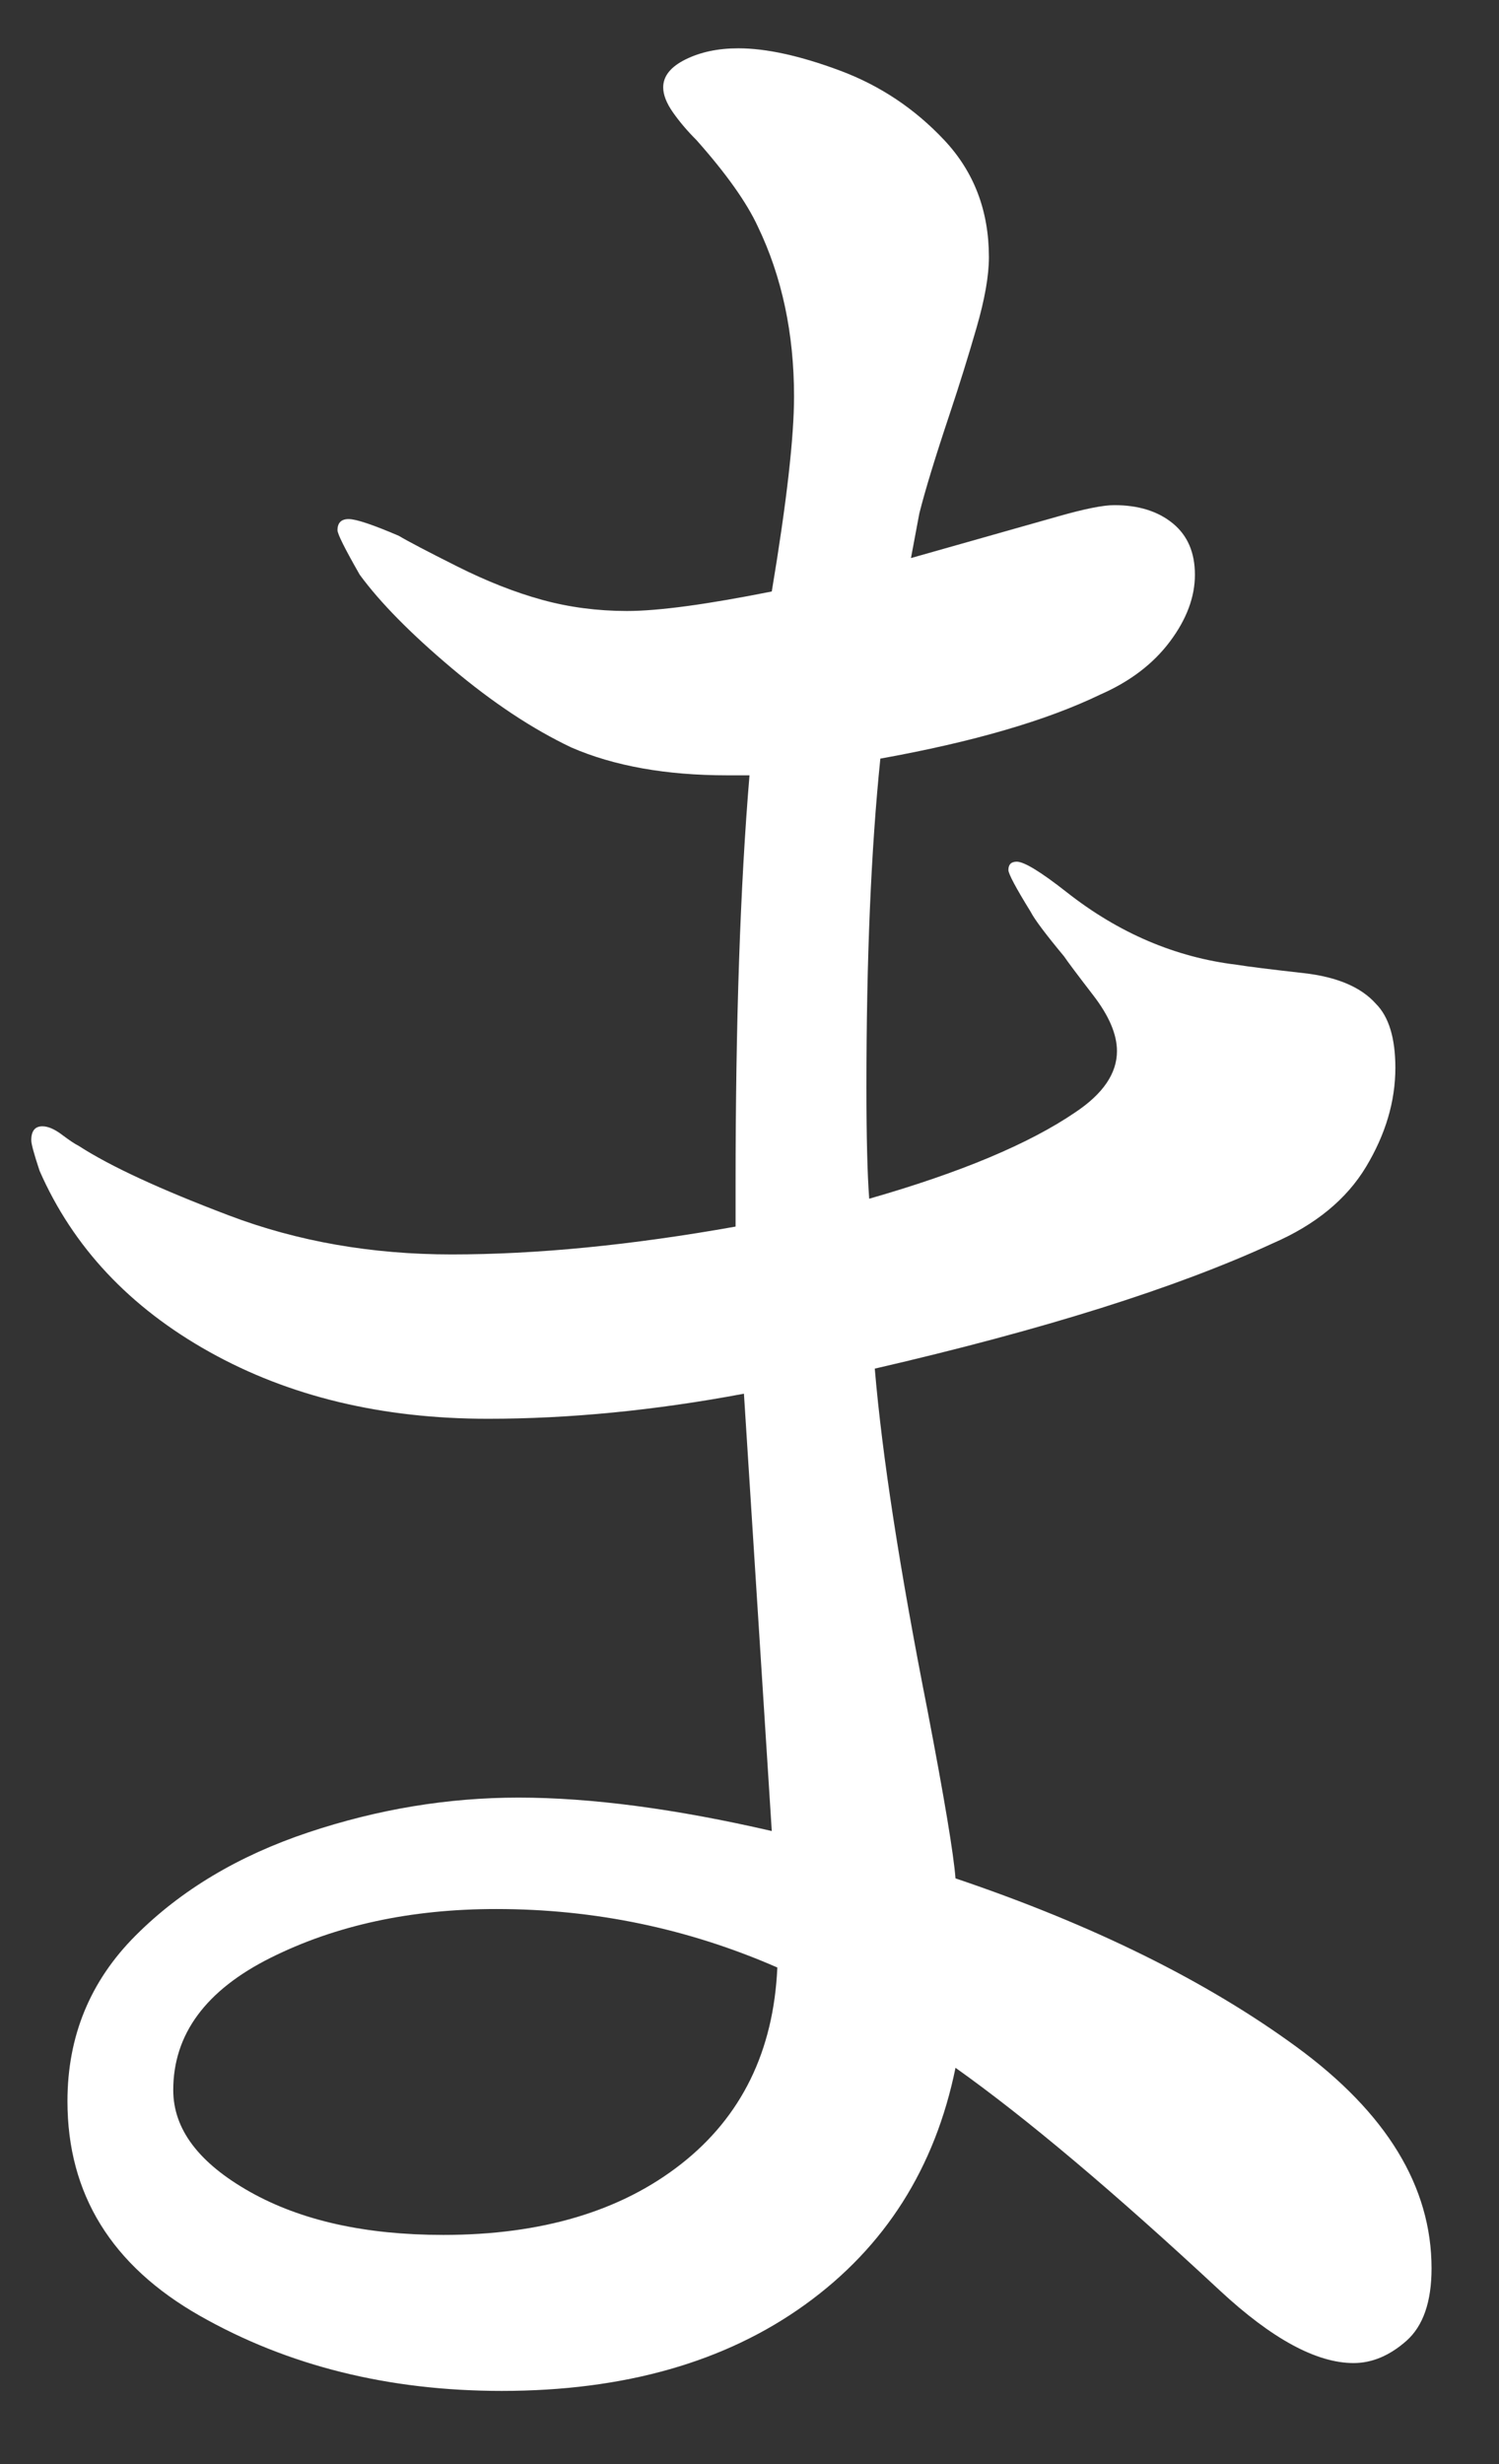 <svg
 xmlns="http://www.w3.org/2000/svg"
 xmlns:xlink="http://www.w3.org/1999/xlink"
 width="14px" height="23px">
<rect width="100%" height="100%" fill="#333333" stroke="none"/>
<path fill-rule="evenodd"  fill="rgb(255, 255, 255)"
 d="M8.924,17.533 C8.907,17.308 8.820,16.788 8.664,15.973 C8.404,14.656 8.239,13.590 8.170,12.775 C9.747,12.411 10.987,12.021 11.888,11.605 C12.287,11.432 12.577,11.193 12.759,10.890 C12.941,10.587 13.032,10.279 13.032,9.967 C13.032,9.690 12.971,9.490 12.850,9.369 C12.711,9.213 12.486,9.118 12.174,9.083 C11.862,9.048 11.654,9.022 11.550,9.005 C10.978,8.936 10.449,8.710 9.964,8.329 C9.721,8.138 9.565,8.043 9.496,8.043 C9.444,8.043 9.418,8.069 9.418,8.121 C9.418,8.156 9.487,8.286 9.626,8.511 C9.661,8.580 9.765,8.719 9.938,8.927 C9.973,8.979 10.064,9.100 10.211,9.291 C10.358,9.482 10.432,9.655 10.432,9.811 C10.432,10.019 10.302,10.210 10.042,10.383 C9.609,10.678 8.967,10.946 8.118,11.189 C8.101,10.964 8.092,10.617 8.092,10.149 C8.092,8.953 8.135,7.930 8.222,7.081 C9.089,6.925 9.773,6.726 10.276,6.483 C10.553,6.362 10.770,6.197 10.926,5.989 C11.082,5.781 11.160,5.573 11.160,5.365 C11.160,5.157 11.091,4.997 10.952,4.884 C10.813,4.771 10.631,4.715 10.406,4.715 C10.302,4.715 10.129,4.750 9.886,4.819 L8.508,5.209 L8.586,4.793 C8.638,4.585 8.733,4.273 8.872,3.857 C8.959,3.597 9.041,3.333 9.119,3.064 C9.197,2.795 9.236,2.574 9.236,2.401 C9.236,1.968 9.097,1.604 8.820,1.309 C8.543,1.014 8.218,0.798 7.845,0.659 C7.472,0.520 7.156,0.451 6.896,0.451 C6.705,0.451 6.541,0.486 6.402,0.555 C6.263,0.624 6.194,0.711 6.194,0.815 C6.194,0.884 6.224,0.962 6.285,1.049 C6.346,1.136 6.419,1.222 6.506,1.309 C6.783,1.621 6.974,1.890 7.078,2.115 C7.303,2.583 7.416,3.112 7.416,3.701 C7.416,4.082 7.347,4.689 7.208,5.521 C6.601,5.642 6.151,5.703 5.856,5.703 C5.579,5.703 5.314,5.668 5.063,5.599 C4.812,5.530 4.547,5.426 4.270,5.287 C3.993,5.148 3.811,5.053 3.724,5.001 C3.481,4.897 3.325,4.845 3.256,4.845 C3.187,4.845 3.152,4.880 3.152,4.949 C3.152,4.984 3.221,5.122 3.360,5.365 C3.551,5.625 3.837,5.915 4.218,6.236 C4.599,6.557 4.972,6.804 5.336,6.977 C5.735,7.150 6.220,7.237 6.792,7.237 L7.000,7.237 C6.913,8.277 6.870,9.551 6.870,11.059 L6.870,11.449 C5.899,11.622 5.015,11.709 4.218,11.709 C3.473,11.709 2.779,11.588 2.138,11.345 C1.497,11.102 1.029,10.886 0.734,10.695 C0.699,10.678 0.647,10.643 0.578,10.591 C0.509,10.539 0.448,10.513 0.396,10.513 C0.327,10.513 0.292,10.556 0.292,10.643 C0.292,10.678 0.318,10.773 0.370,10.929 C0.682,11.640 1.211,12.203 1.956,12.619 C2.701,13.035 3.568,13.243 4.556,13.243 C5.319,13.243 6.116,13.165 6.948,13.009 L7.208,17.091 C6.307,16.883 5.518,16.779 4.842,16.779 C4.183,16.779 3.529,16.887 2.879,17.104 C2.229,17.321 1.692,17.641 1.267,18.066 C0.842,18.491 0.630,19.006 0.630,19.613 C0.630,20.480 1.042,21.147 1.865,21.615 C2.688,22.083 3.629,22.317 4.686,22.317 C5.830,22.317 6.775,22.048 7.520,21.511 C8.265,20.974 8.733,20.237 8.924,19.301 C9.583,19.769 10.406,20.462 11.394,21.381 C11.879,21.831 12.295,22.057 12.642,22.057 C12.815,22.057 12.980,21.987 13.136,21.849 C13.292,21.710 13.370,21.485 13.370,21.173 C13.370,20.410 12.950,19.721 12.109,19.106 C11.268,18.491 10.207,17.966 8.924,17.533 L8.924,17.533 ZM4.140,20.861 C3.412,20.861 2.810,20.727 2.333,20.458 C1.856,20.189 1.618,19.873 1.618,19.509 C1.618,18.989 1.921,18.577 2.528,18.274 C3.135,17.971 3.837,17.819 4.634,17.819 C5.553,17.819 6.428,18.001 7.260,18.365 C7.225,19.145 6.926,19.756 6.363,20.198 C5.800,20.640 5.059,20.861 4.140,20.861 L4.140,20.861 Z"/>
</svg>